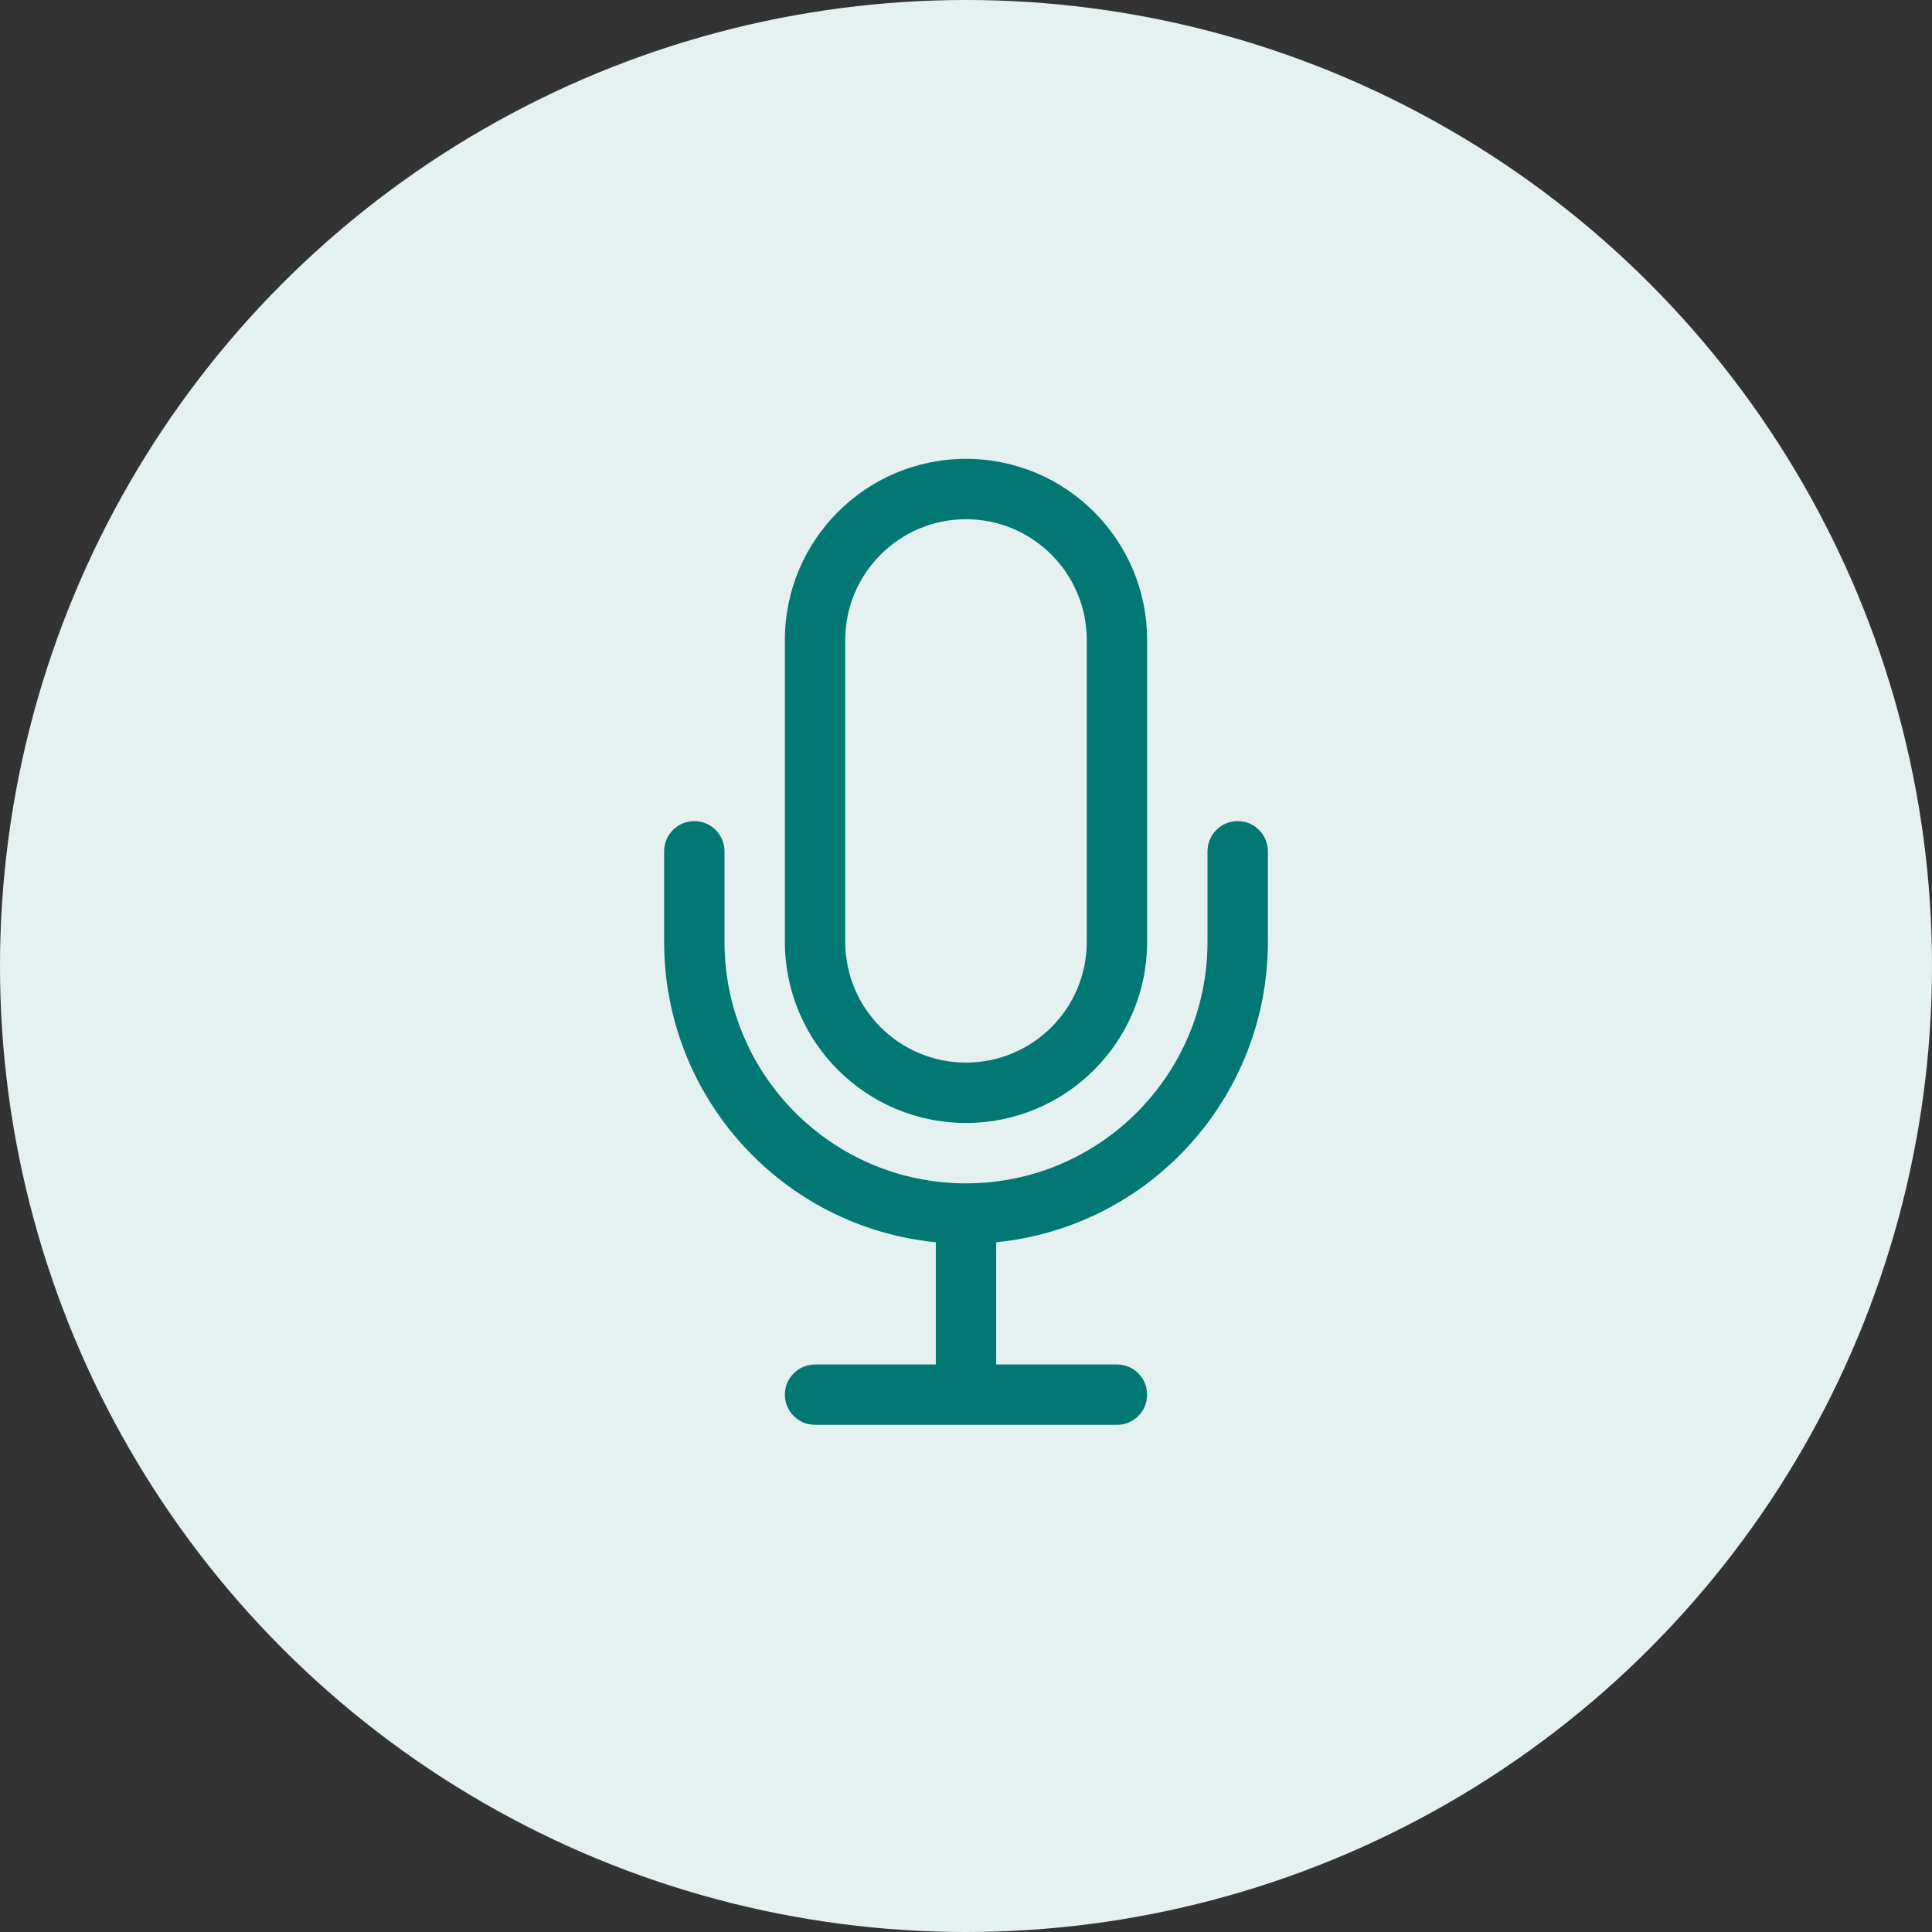 <?xml version="1.0" encoding="UTF-8"?>
<svg id="Lager_1" data-name="Lager 1" xmlns="http://www.w3.org/2000/svg" width="80" height="80" viewBox="0 0 80 80">
  <rect x="0" y="0" width="80" height="80" fill="#333333" stroke="none"/>
  <defs>
    <style>
      .cls-1 {
        fill: #027874;
      }

      .cls-2 {
        fill: #e5f1f1;
      }
    </style>
  </defs>
  <circle id="Ellipse_32" data-name="Ellipse 32" class="cls-2" cx="40" cy="40" r="40"/>
  <path id="Path_192" data-name="Path 192" class="cls-1" d="M45,26.5v12.5c0,2.76-2.24,5-5,5s-5-2.24-5-5v-12.5c0-2.76,2.24-5,5-5s5,2.24,5,5ZM32.5,26.5v12.5c0,4.14,3.36,7.5,7.5,7.5s7.5-3.36,7.5-7.5v-12.5c0-4.14-3.36-7.5-7.5-7.5s-7.5,3.36-7.5,7.5ZM30,35.25c0-.69-.56-1.25-1.25-1.25s-1.25.56-1.25,1.25v3.75c0,6.42,4.86,11.8,11.25,12.44v5.06h-5c-.69,0-1.25.56-1.25,1.25s.56,1.25,1.25,1.25h12.5c.69,0,1.25-.56,1.25-1.25s-.56-1.25-1.25-1.25h-5v-5.06c6.39-.64,11.25-6.02,11.25-12.44v-3.75c0-.69-.56-1.25-1.25-1.25s-1.25.56-1.25,1.25v3.75c0,5.52-4.48,10-10,10s-10-4.48-10-10v-3.75Z"/>
</svg>